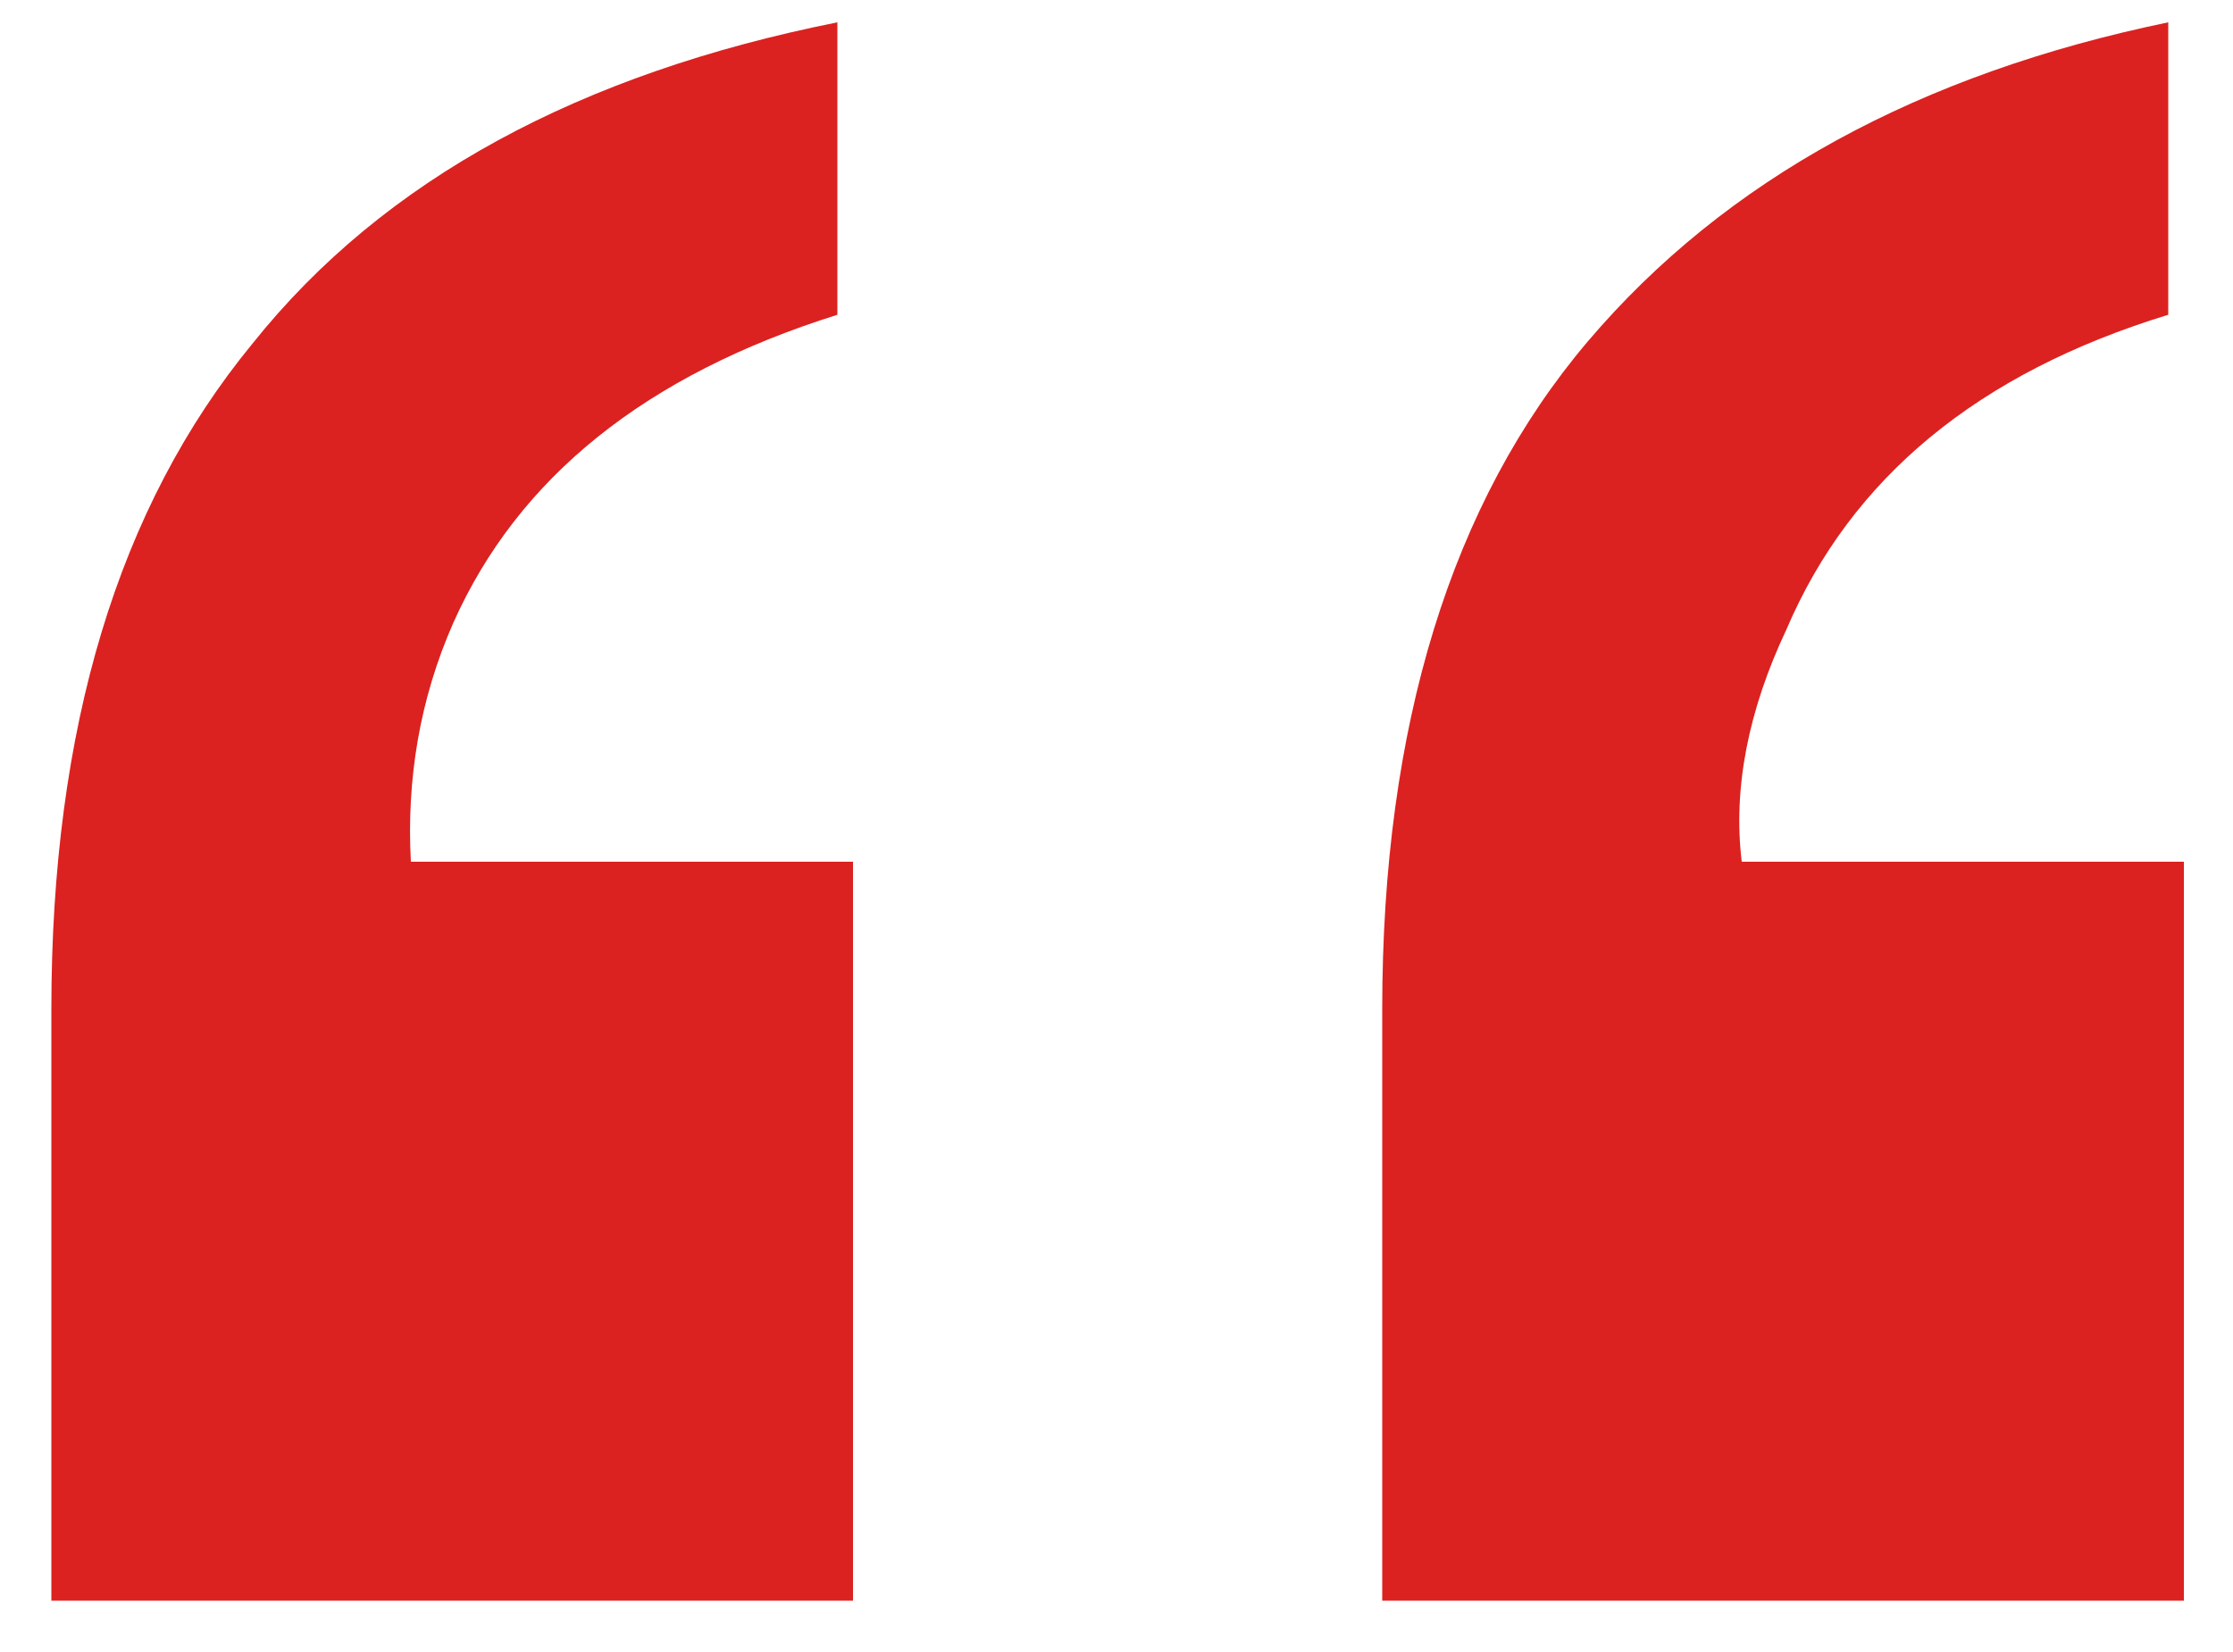 <?xml version="1.0" encoding="UTF-8"?> <svg xmlns="http://www.w3.org/2000/svg" xmlns:xlink="http://www.w3.org/1999/xlink" version="1.1" id="Layer_1" x="0px" y="0px" viewBox="0 0 100 74" style="enable-background:new 0 0 100 74;" xml:space="preserve"> <style type="text/css"> .st0{enable-background:new ;} .st1{fill:#DB2220;} </style> <g class="st0"> <path class="st1" d="M2.3,71.7V45.2c0-12.6,3-22.5,9-29.8C17.2,8,26,3.3,37.5,1v13.1c-8.6,2.7-14.3,7.3-17.2,13.8 c-1.5,3.4-2.1,7-1.9,10.7h19.8v33.1H2.3z M97.1,14.1c-8.5,2.6-14.2,7.3-17.1,14.1c-1.7,3.6-2.4,7.1-2,10.4h19.8v33.1H61.9V45.2 c0-12.7,3.1-22.7,9.2-29.9C77.3,8,86,3.3,97.1,1V14.1z"></path> </g> </svg> 